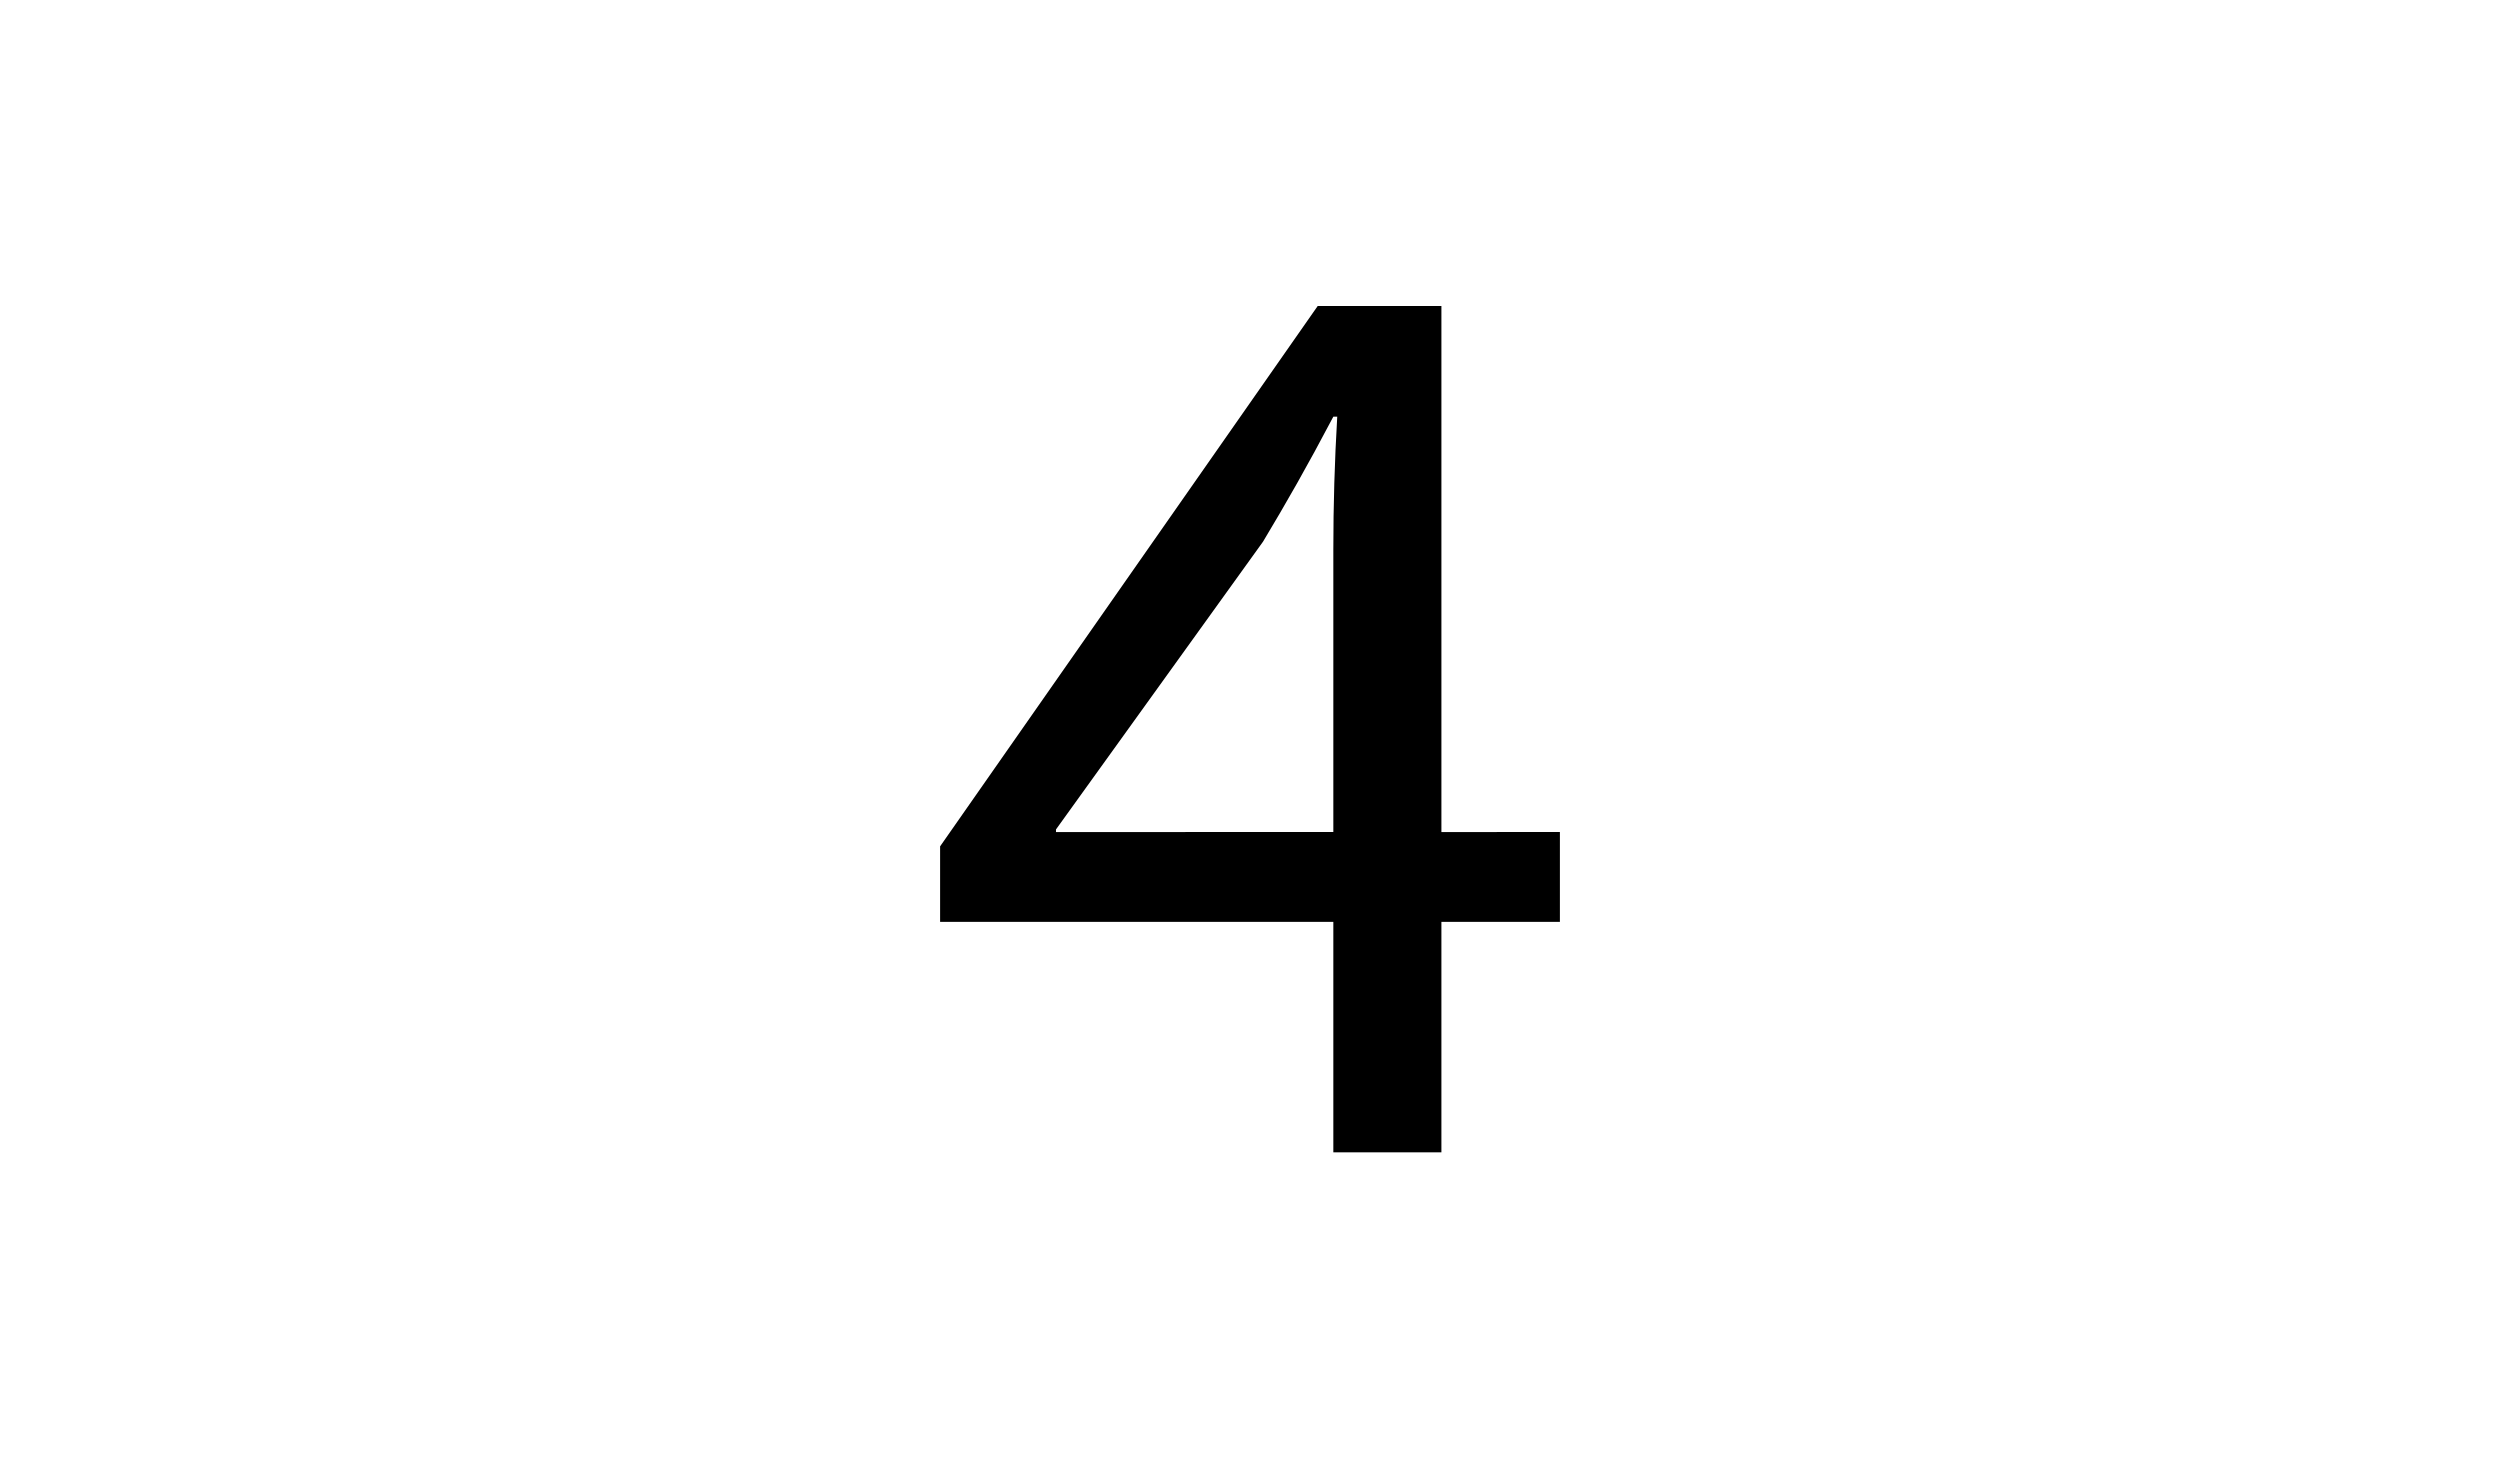 <?xml version="1.0" encoding="utf-8"?>
<!-- Generator: Adobe Illustrator 17.1.0, SVG Export Plug-In . SVG Version: 6.00 Build 0)  -->
<!DOCTYPE svg PUBLIC "-//W3C//DTD SVG 1.1//EN" "http://www.w3.org/Graphics/SVG/1.1/DTD/svg11.dtd">
<svg version="1.1" id="Layer_1" xmlns="http://www.w3.org/2000/svg" xmlns:xlink="http://www.w3.org/1999/xlink" x="0px" y="0px"
	 viewBox="0 0 960 560" enable-background="new 0 0 960 560" xml:space="preserve">
<g>
	<path d="M512,442.5V354H361v-29l145-207.5h47.5v202H599V354h-45.5v88.5H512z M512,319.5V211c0-17,0.5-34,1.5-51H512
		c-10,19-18,33-27,48l-79.5,110.5v1H512z"/>
</g>
</svg>
